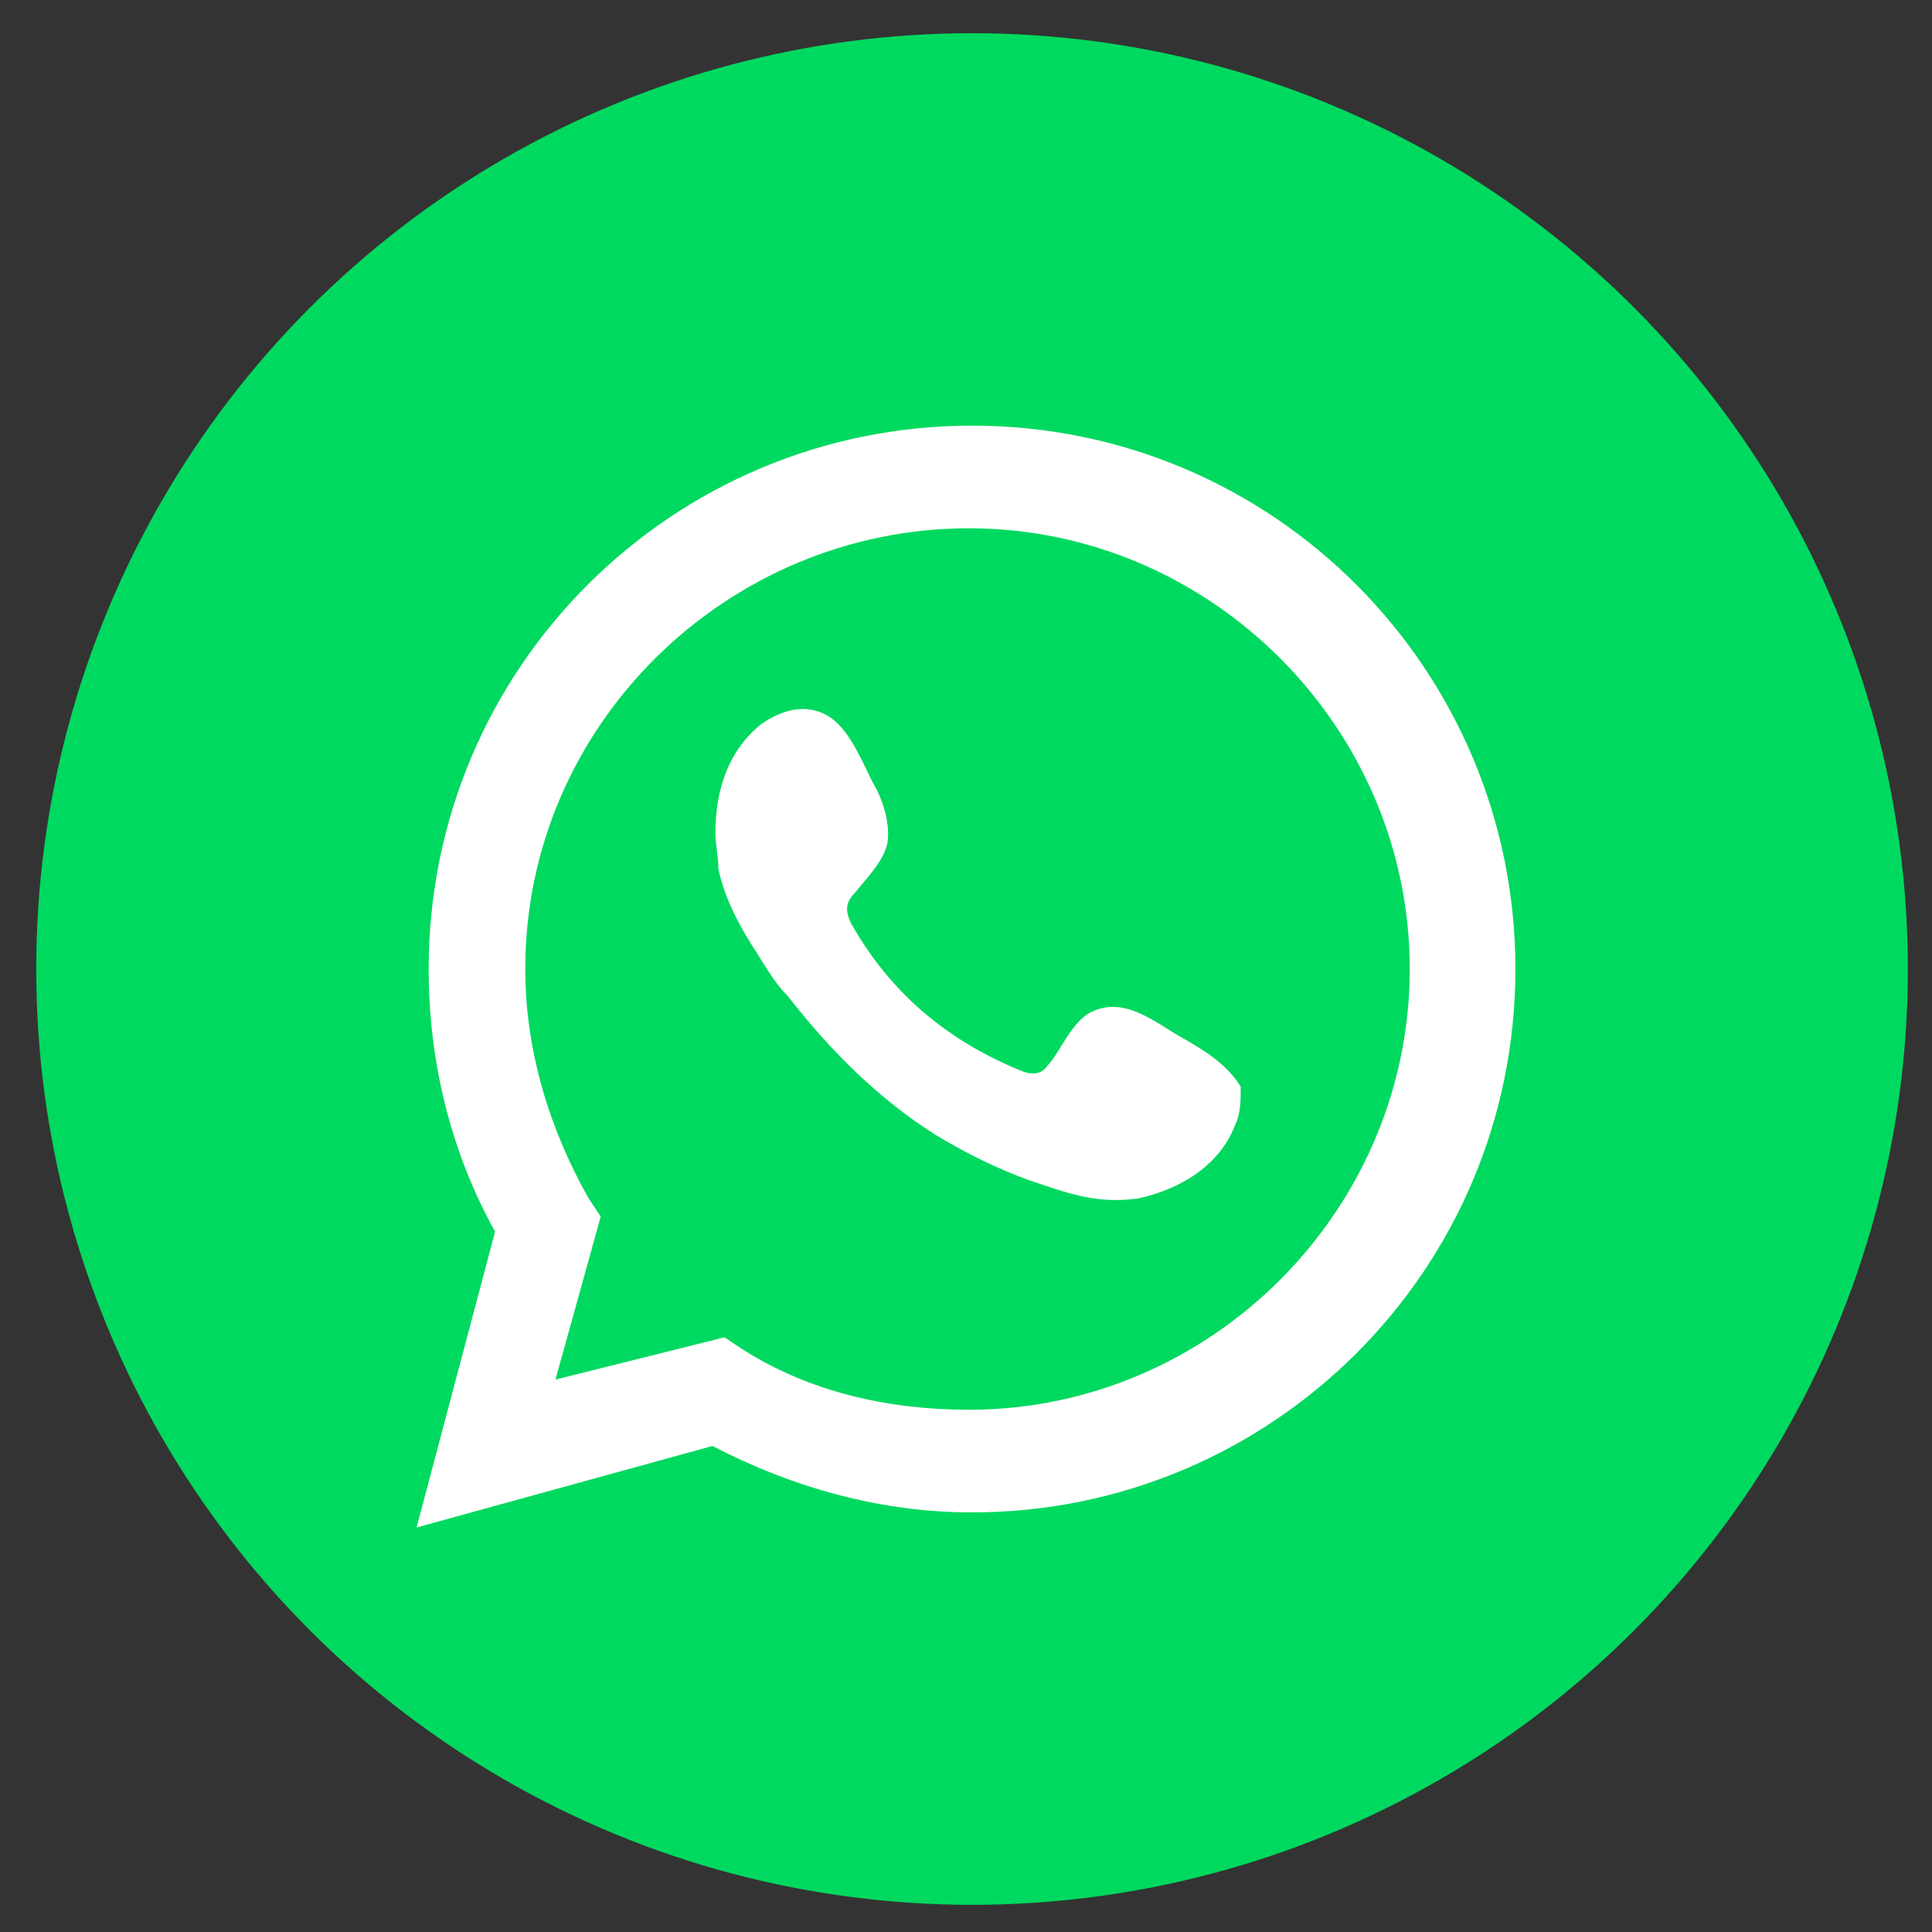 <?xml version="1.0" encoding="utf-8"?>
<!-- Generator: Adobe Illustrator 26.5.0, SVG Export Plug-In . SVG Version: 6.00 Build 0)  -->
<svg version="1.1" id="Layer_1" xmlns="http://www.w3.org/2000/svg" xmlns:xlink="http://www.w3.org/1999/xlink" x="0px" y="0px"
	 viewBox="0 0 64 64" style="enable-background:new 0 0 64 64;" xml:space="preserve">
<rect x="0" y="0" width="64" height="64" fill="#333333" stroke="none"/>
<style type="text/css">
	.st0{fill:#00D95F;}
	.st1{fill:#FFFFFF;}
	.st2{fill-rule:evenodd;clip-rule:evenodd;fill:#FFFFFF;}
</style>
<g>
	<ellipse class="st0" cx="32.2" cy="32.1" rx="31" ry="31"/>
	<path class="st1" d="M13.8,50.6l2.6-9.8c-1.5-2.7-2.2-5.7-2.2-8.7c0-10,8.1-18,18-18c10,0,18,8.1,18,18c0,10-8.1,18-18,18
		c-3,0-5.9-0.8-8.6-2.2L13.8,50.6z M24,44.3l0.6,0.4c2.2,1.4,4.8,2,7.5,2c8,0,14.6-6.6,14.6-14.6s-6.6-14.6-14.6-14.6
		S17.4,24,17.4,32.1c0,2.7,0.8,5.3,2.1,7.6l0.4,0.6l-1.5,5.4L24,44.3z"/>
	<path class="st2" d="M38.7,34.1c-0.8-0.5-1.6-1-2.5-0.6c-0.7,0.3-1.1,1.4-1.5,1.8c-0.2,0.3-0.5,0.3-0.8,0.2c-2.5-1-4.4-2.6-5.7-4.9
		c-0.2-0.4-0.2-0.7,0.1-1c0.4-0.5,1-1.1,1.1-1.7c0.1-0.7-0.2-1.5-0.5-2c-0.4-0.8-0.8-1.8-1.5-2.2c-0.7-0.4-1.5-0.2-2.2,0.3
		c-1.1,0.9-1.5,2.2-1.5,3.6c0,0.4,0.1,0.8,0.1,1.2c0.2,0.9,0.6,1.7,1.1,2.5c0.4,0.6,0.7,1.2,1.2,1.7c1.4,1.8,3,3.4,4.9,4.6
		c1,0.6,2,1.1,3.1,1.5c1.2,0.4,2.2,0.8,3.6,0.6c1.4-0.3,2.7-1.1,3.2-2.4c0.2-0.4,0.2-0.8,0.2-1.3C40.5,35,39.3,34.5,38.7,34.1z"/>
</g>
</svg>
